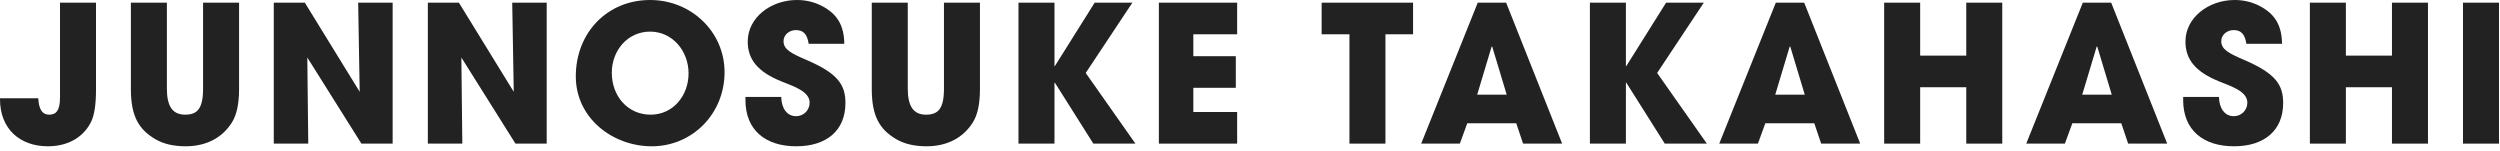 <svg width="315" height="19" viewBox="0 0 315 19" fill="none" xmlns="http://www.w3.org/2000/svg">
<path d="M314.873 18.096H310.337V0.336H314.873V18.096Z" fill="#222222"/>
<path d="M305.924 18.096H301.388V10.992H295.58V18.096H291.044V0.336H295.58V7.008H301.388V0.336H305.924V18.096Z" fill="#222222"/>
<path d="M287.534 5.52H283.046C282.854 4.248 282.326 3.792 281.438 3.792C280.598 3.792 279.878 4.392 279.878 5.184C279.878 6.24 280.838 6.72 282.782 7.56C286.694 9.24 287.678 10.656 287.678 12.984C287.678 16.416 285.326 18.432 281.486 18.432C277.622 18.432 275.078 16.416 275.078 12.6V12.216H279.59C279.614 13.68 280.334 14.64 281.462 14.64C282.398 14.64 283.166 13.896 283.166 12.936C283.166 11.52 281.198 10.896 279.59 10.248C276.686 9.072 275.366 7.536 275.366 5.232C275.366 2.208 278.294 0 281.558 0C282.734 0 283.766 0.264 284.702 0.744C286.598 1.728 287.51 3.144 287.534 5.52Z" fill="#222222"/>
<path d="M273.066 18.096H268.146L267.282 15.528H261.114L260.178 18.096H255.306L262.434 0.336H266.01L273.066 18.096ZM266.082 11.928L264.258 5.88L264.186 5.856L262.362 11.928H266.082Z" fill="#222222"/>
<path d="M252.285 18.096H247.749V10.992H241.941V18.096H237.405V0.336H241.941V7.008H247.749V0.336H252.285V18.096Z" fill="#222222"/>
<path d="M234.385 18.096H229.465L228.601 15.528H222.433L221.497 18.096H216.625L223.753 0.336H227.329L234.385 18.096ZM227.401 11.928L225.577 5.88L225.505 5.856L223.681 11.928H227.401Z" fill="#222222"/>
<path d="M215.064 18.096H209.76L204.912 10.416H204.864V18.096H200.328V0.336H204.864V8.328H204.912L209.928 0.336H214.68L208.8 9.192L215.064 18.096Z" fill="#222222"/>
<path d="M196.829 18.096H191.909L191.045 15.528H184.877L183.941 18.096H179.069L186.197 0.336H189.773L196.829 18.096ZM189.845 11.928L188.021 5.88L187.949 5.856L186.125 11.928H189.845Z" fill="#222222"/>
<path d="M174.566 18.096H170.03V4.32H166.526V0.336H178.046V4.32H174.566V18.096Z" fill="#222222"/>
<path d="M155.881 18.096H146.017V0.336H155.881V4.32H150.361V7.08H155.713V11.064H150.361V14.112H155.881V18.096Z" fill="#222222"/>
<path d="M143.064 18.096H137.76L132.912 10.416H132.864V18.096H128.328V0.336H132.864V8.328H132.912L137.928 0.336H142.68L136.8 9.192L143.064 18.096Z" fill="#222222"/>
<path d="M118.939 11.184V0.336H123.475V11.208C123.475 13.056 123.187 14.448 122.587 15.408C121.411 17.304 119.419 18.432 116.731 18.432C115.243 18.432 113.971 18.144 112.939 17.544C110.851 16.32 109.843 14.664 109.843 11.232V0.336H114.379V11.16C114.379 13.368 115.075 14.448 116.683 14.448C118.219 14.448 118.939 13.68 118.939 11.184Z" fill="#222222"/>
<path d="M106.381 5.52H101.893C101.701 4.248 101.173 3.792 100.285 3.792C99.445 3.792 98.725 4.392 98.725 5.184C98.725 6.24 99.685 6.72 101.629 7.56C105.541 9.24 106.525 10.656 106.525 12.984C106.525 16.416 104.173 18.432 100.333 18.432C96.469 18.432 93.925 16.416 93.925 12.6V12.216H98.437C98.461 13.68 99.181 14.64 100.309 14.64C101.245 14.64 102.013 13.896 102.013 12.936C102.013 11.52 100.045 10.896 98.437 10.248C95.533 9.072 94.213 7.536 94.213 5.232C94.213 2.208 97.141 0 100.405 0C101.581 0 102.613 0.264 103.549 0.744C105.445 1.728 106.357 3.144 106.381 5.52Z" fill="#222222"/>
<path d="M82.127 18.432C77.183 18.432 72.551 14.88 72.551 9.624C72.551 4.128 76.511 0 81.911 0C87.095 0 91.295 4.008 91.295 9.096C91.295 14.352 87.215 18.432 82.127 18.432ZM81.983 14.448C84.791 14.448 86.759 12.072 86.759 9.24C86.759 6.456 84.767 3.984 81.911 3.984C79.079 3.984 77.087 6.36 77.087 9.168C77.087 12.096 79.079 14.448 81.983 14.448Z" fill="#222222"/>
<path d="M68.884 18.096H64.948L58.132 7.248L58.252 18.096H53.908V0.336H57.82L64.732 11.568L64.54 0.336H68.884V18.096Z" fill="#222222"/>
<path d="M49.473 18.096H45.537L38.721 7.248L38.841 18.096H34.497V0.336H38.409L45.321 11.568L45.129 0.336H49.473V18.096Z" fill="#222222"/>
<path d="M25.587 11.184V0.336H30.123V11.208C30.123 13.056 29.835 14.448 29.235 15.408C28.059 17.304 26.067 18.432 23.379 18.432C21.891 18.432 20.619 18.144 19.587 17.544C17.499 16.32 16.491 14.664 16.491 11.232V0.336H21.027V11.16C21.027 13.368 21.723 14.448 23.331 14.448C24.867 14.448 25.587 13.68 25.587 11.184Z" fill="#222222"/>
<path d="M7.56 12.288V0.336H12.096V11.304C12.096 13.104 11.904 14.448 11.496 15.312C10.68 17.016 8.88 18.432 6.024 18.432C2.568 18.432 0 16.296 0 12.504V12.384H4.824C4.896 13.8 5.328 14.448 6.192 14.448C7.08 14.448 7.56 13.92 7.56 12.288Z" fill="#222222"/>
</svg>
